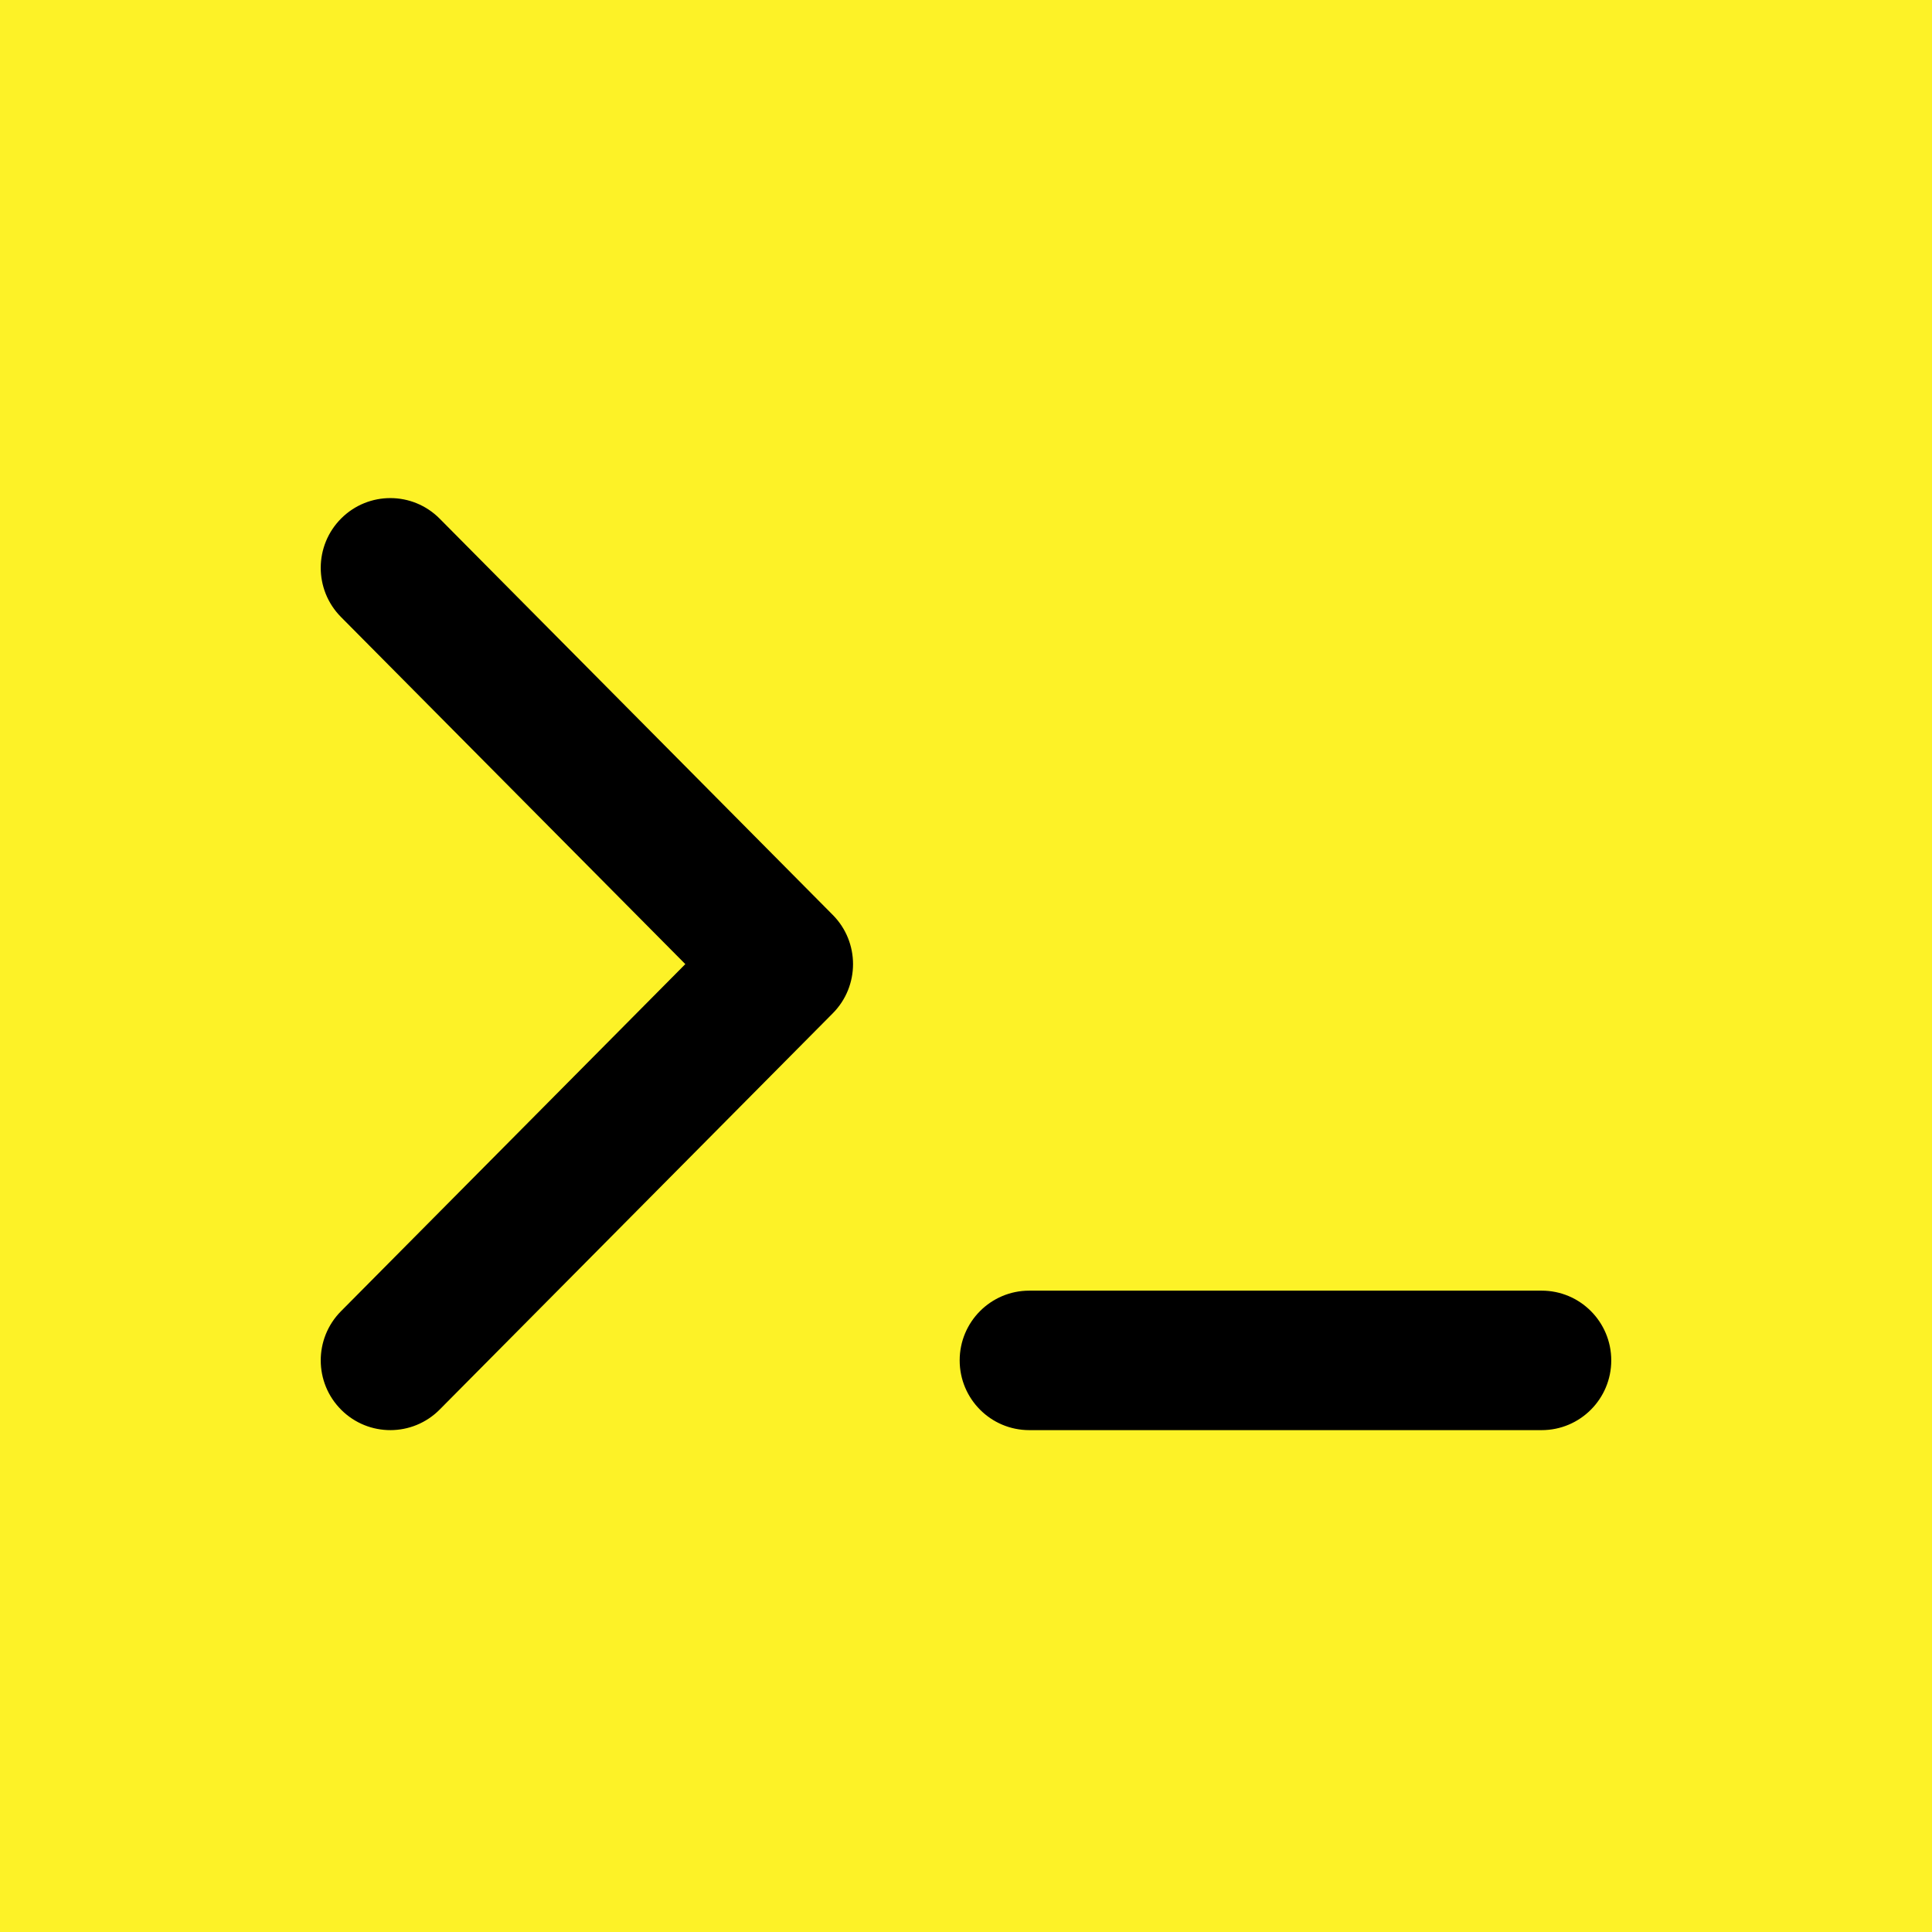 <svg width="196" height="196" viewBox="0 0 196 196" fill="none" xmlns="http://www.w3.org/2000/svg">
<rect x="0" y="0" width="196" height="196" fill="#808080" stroke="none"/>
<g clip-path="url(#clip0_397_19818)">
<rect width="196" height="196" fill="#FDF227"/>
<path fill-rule="evenodd" clip-rule="evenodd" d="M34.621 52.589C37.386 49.834 41.856 49.847 44.605 52.618L84.486 92.82C87.224 95.58 87.224 100.038 84.486 102.797L44.605 142.999C41.856 145.77 37.386 145.783 34.621 143.028C31.856 140.273 31.843 135.793 34.593 133.022L69.525 97.809L34.593 62.596C31.843 59.825 31.856 55.344 34.621 52.589ZM97.358 138.01C97.358 134.103 100.519 130.935 104.418 130.935H156.401C160.3 130.935 163.461 134.103 163.461 138.01C163.461 141.918 160.3 145.086 156.401 145.086H104.418C100.519 145.086 97.358 141.918 97.358 138.01Z" fill="black"/>
</g>
<defs>
<clipPath id="clip0_397_19818">
<rect width="196" height="196" fill="white"/>
</clipPath>
</defs>
</svg>
